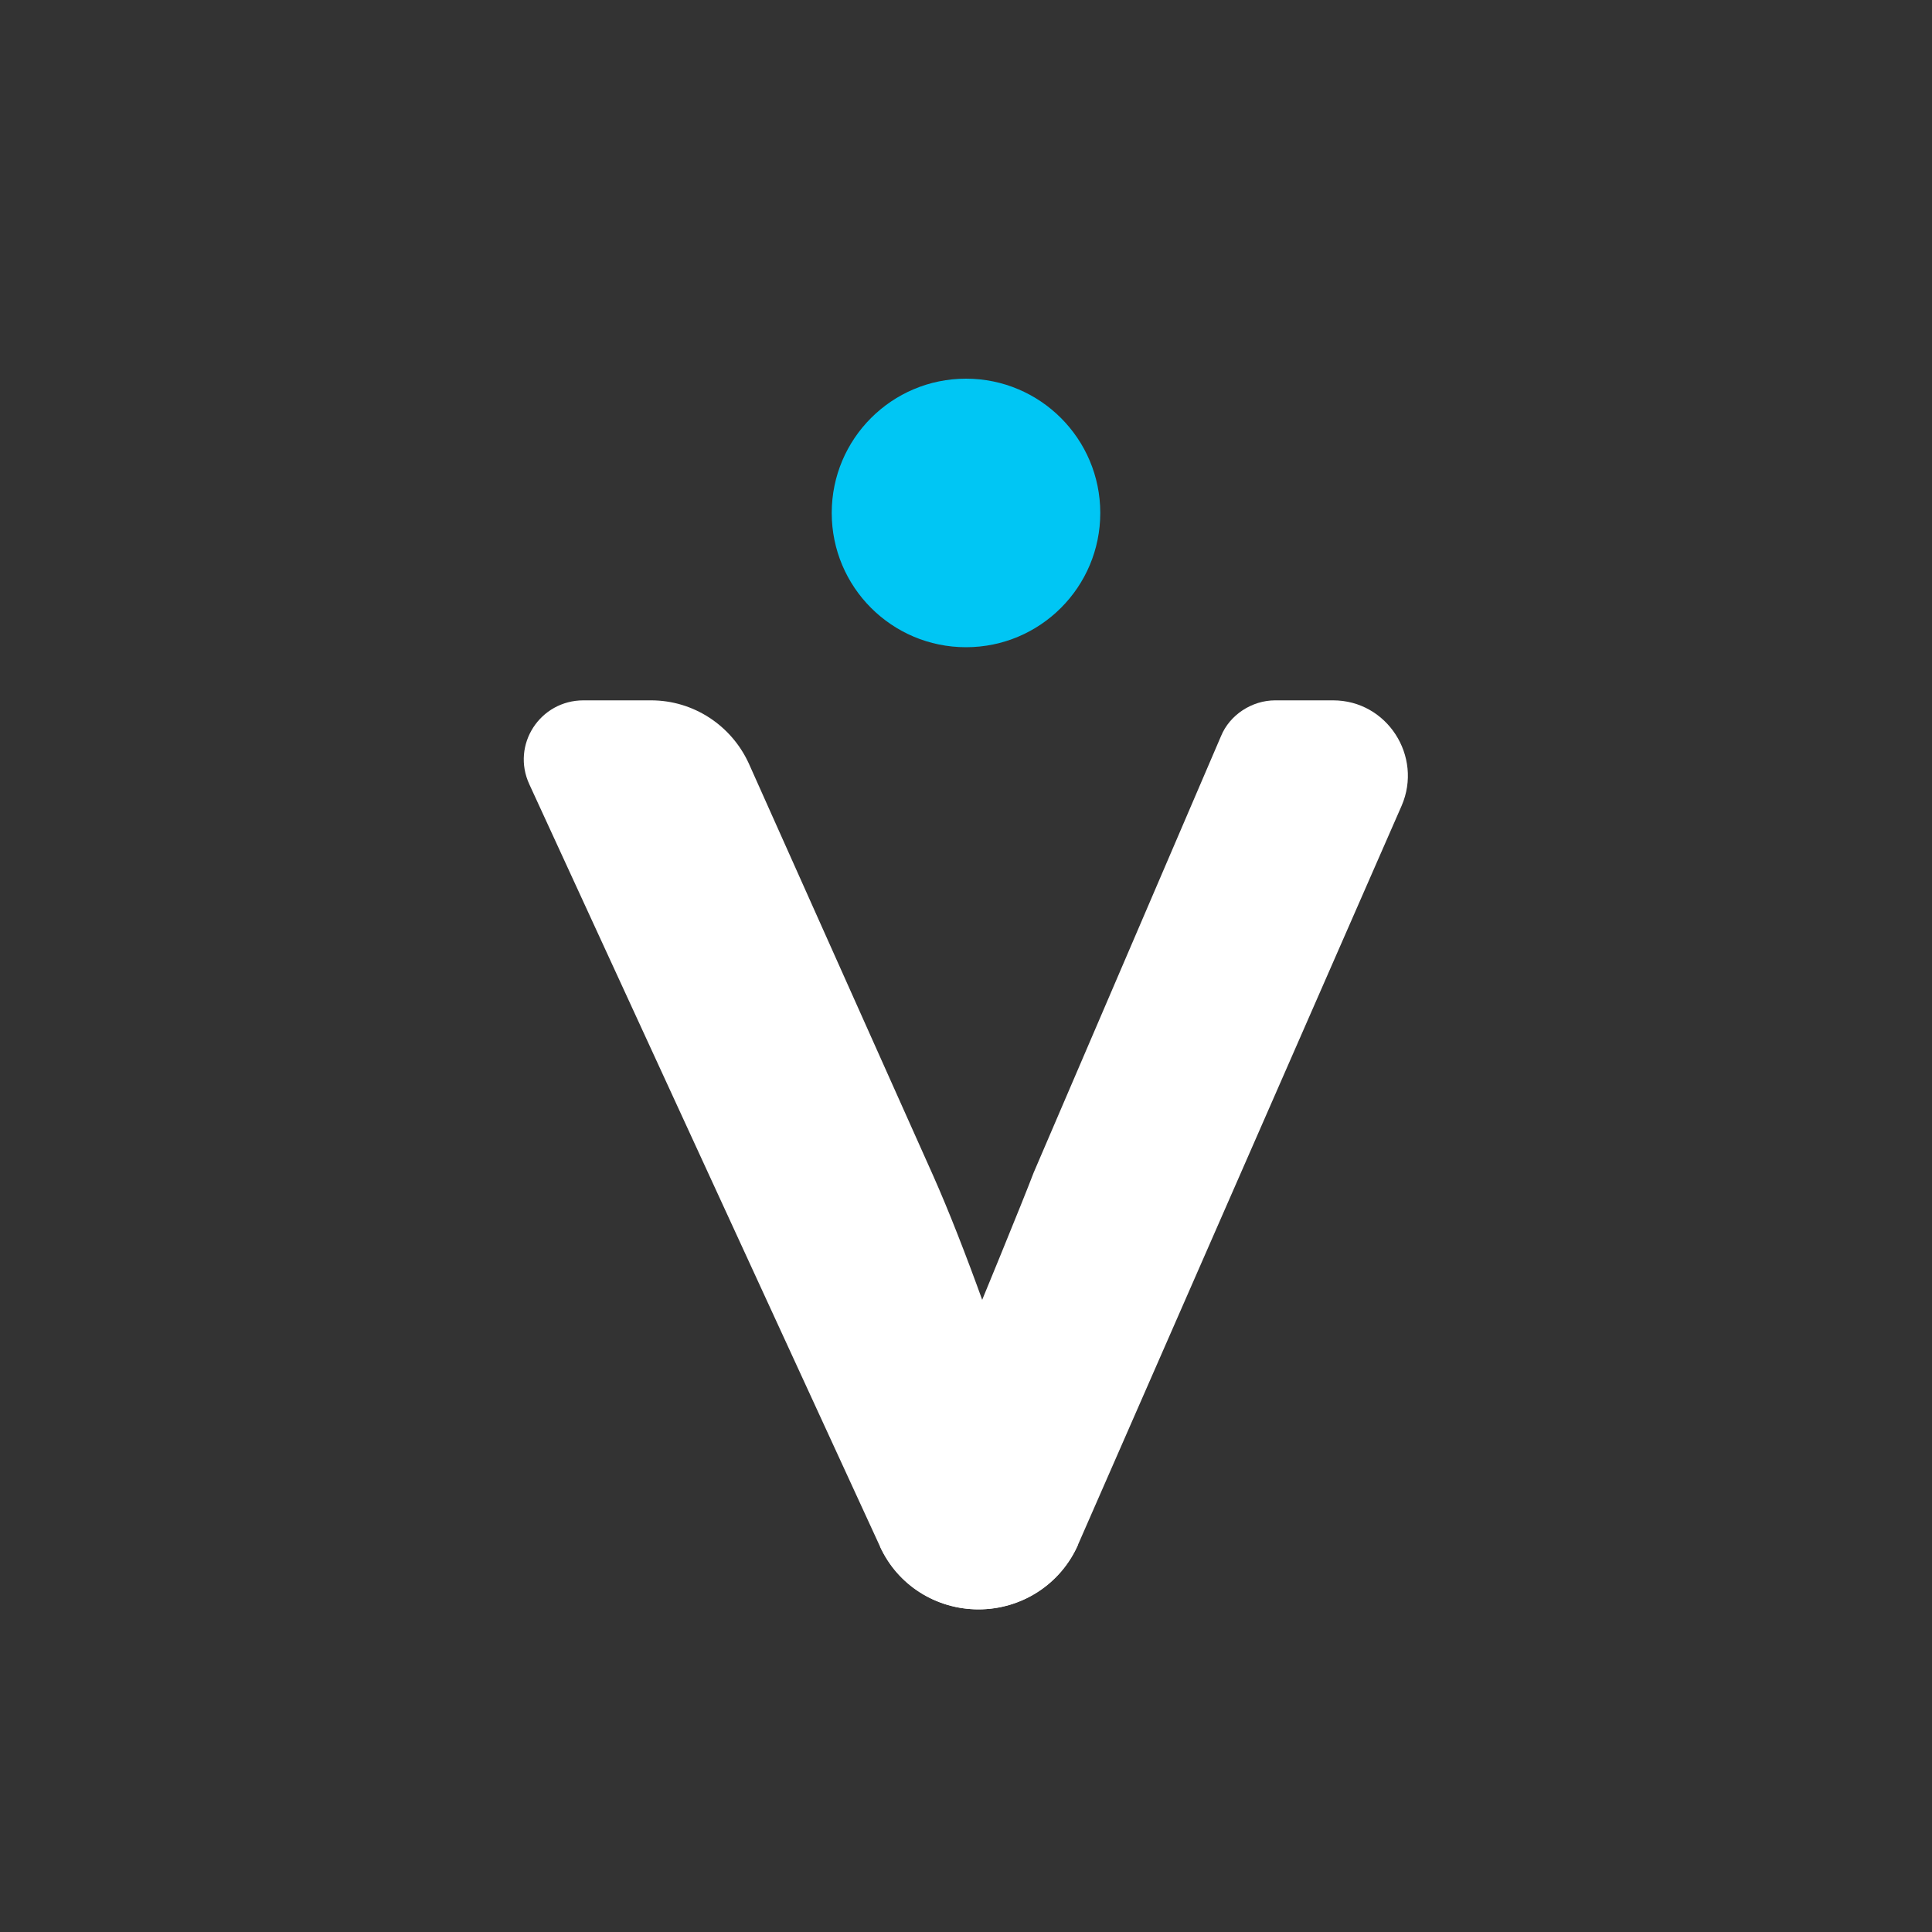 <?xml version="1.0" encoding="utf-8"?>
<!-- Generator: Adobe Illustrator 25.0.0, SVG Export Plug-In . SVG Version: 6.00 Build 0)  -->
<svg version="1.1" id="Layer_1" xmlns="http://www.w3.org/2000/svg" xmlns:xlink="http://www.w3.org/1999/xlink" x="0px" y="0px"
	 viewBox="0 0 200 200" style="enable-background:new 0 0 200 200;" xml:space="preserve">
<rect x="0" y="0" width="200" height="200" fill="#333333" stroke="none"/>
<style type="text/css">
	.st0{fill:#FFFFFF;}
	.st1{fill:#00C6F4;}
</style>
<g>
	<g>
		<path class="st0" d="M91.1,160.1c1.8,4,5.8,6.5,10.2,6.5h0c4.4,0,8.5-2.6,10.3-6.7l33.5-76.5c2.2-5.1-1.5-10.9-7.1-10.9H132
			c-2.4,0-4.7,1.5-5.6,3.7L107,121.4C104.6,127.7,91.1,160.1,91.1,160.1z"/>
		<path class="st0" d="M111.6,159.9c-1.8,4.1-5.8,6.7-10.3,6.7h0c-4.4,0-8.3-2.5-10.2-6.5L54.8,81.2c-1.9-4.1,1.1-8.7,5.6-8.7h7
			c4.4,0,8.3,2.6,10.1,6.5l19.1,42.7c1.6,3.6,3.4,8.2,5.2,13.2L111.6,159.9z"/>
	</g>
	<circle class="st1" cx="100" cy="53.1" r="13.9"/>
</g>
</svg>
